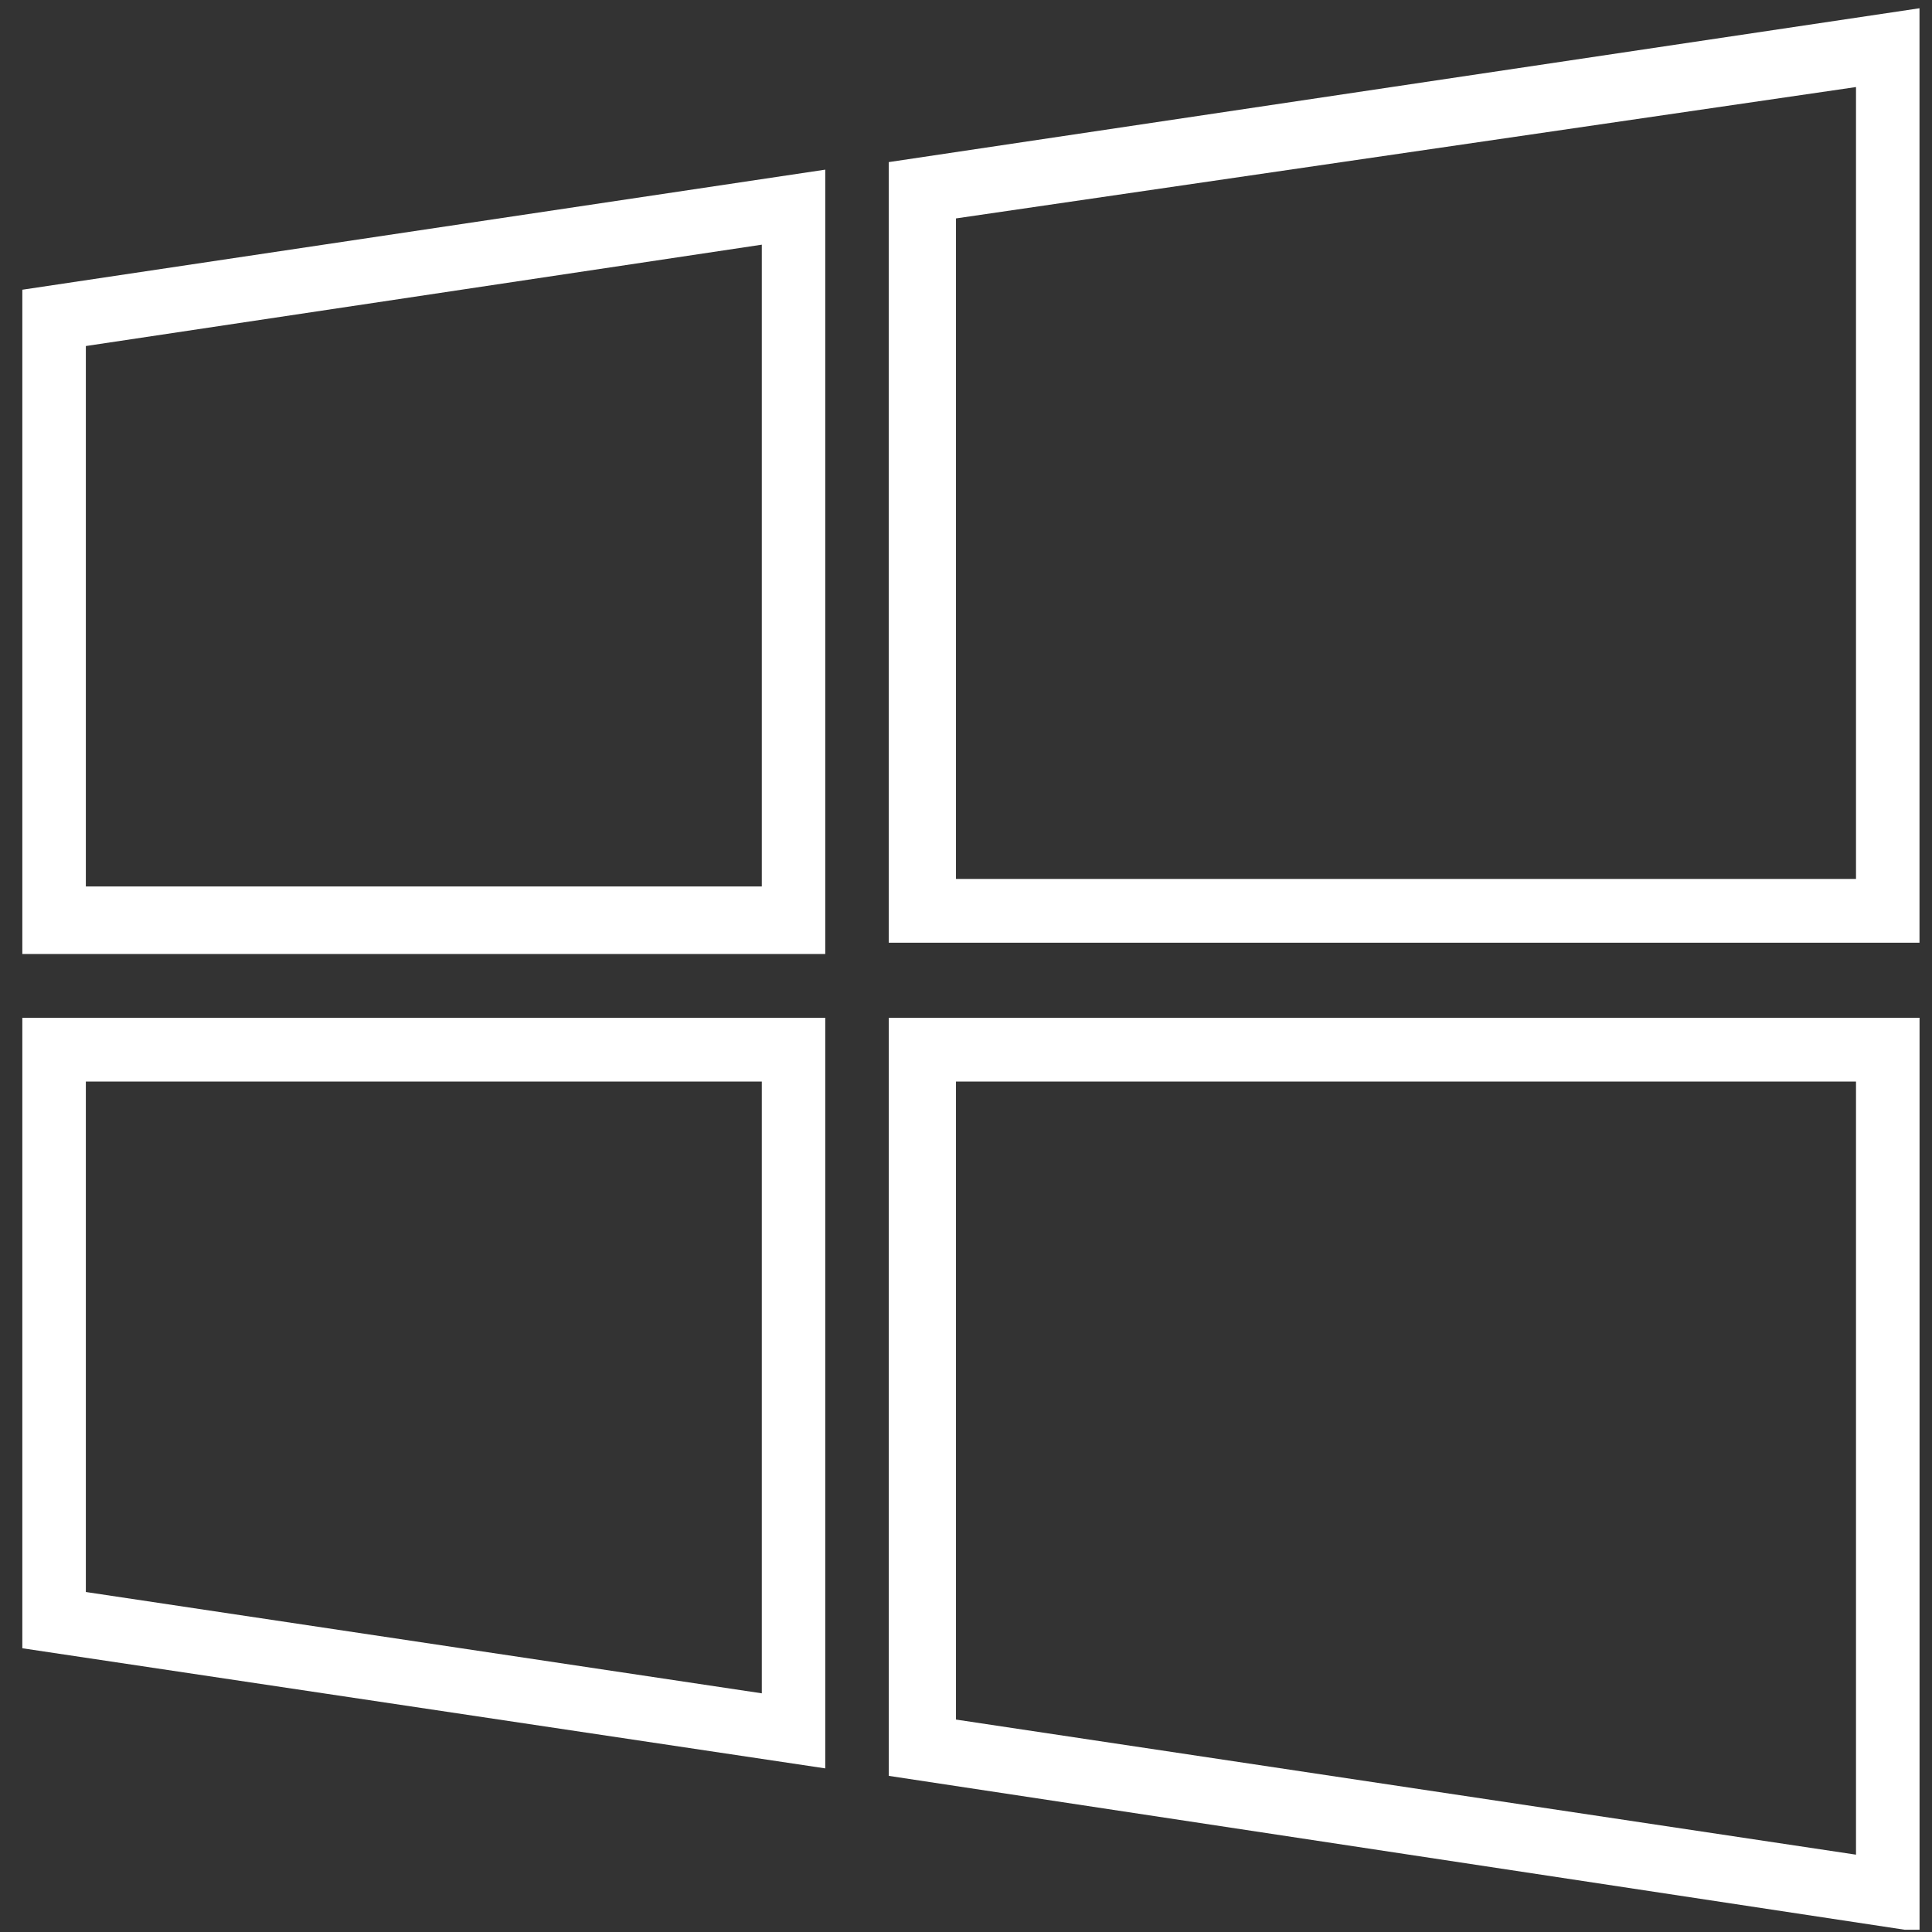<?xml version="1.0" encoding="UTF-8"?> <svg xmlns="http://www.w3.org/2000/svg" width="74" height="74" viewBox="0 0 74 74" fill="none"><rect x="0" y="0" width="74" height="74" fill="#333333" stroke="none"/><g clip-path="url(#clip0_4002_2604)"><path d="M72.95 73.913L34.043 68.02V38.983H73.523V73.913H72.952H72.95ZM71.089 41.427H36.616V65.863L71.089 71.038V41.427Z" fill="white"></path><path d="M73.521 0.316V36.109H34.041V6.209L73.521 0.316ZM71.089 3.334L36.616 8.366V33.665H71.089V3.334Z" fill="white"></path><path d="M31.609 6.498V36.541H0.855V11.097L31.609 6.498ZM29.177 9.372L3.288 13.254V33.954H29.179V9.372H29.177Z" fill="white"></path><path d="M31.609 38.983V67.733L0.855 63.132V38.983H31.609ZM29.177 41.427H3.288V60.977L29.179 64.858V41.427H29.177Z" fill="white"></path></g><defs><clipPath id="clip0_4002_2604"><rect width="72.666" height="73.598" fill="white" transform="translate(0.855 0.315)"></rect></clipPath></defs></svg> 
